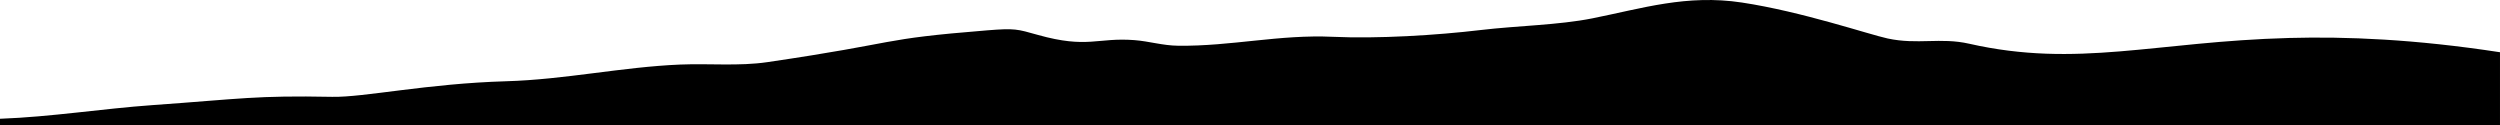 <svg xmlns="http://www.w3.org/2000/svg" width="100%" height="96" viewBox="0 0 1920 180" fill="none" preserveAspectRatio="none"><path d="M117.344 151.326C185.5 142.257 196.244 137.285 255.077 139.449C279.589 140.349 328.106 120.293 388.797 116.998C433.881 114.55 477.928 96.439 522.314 92.966C544.724 91.214 567.422 95.513 589.334 89.482C694.864 60.435 672.154 56.653 758.202 43.682C779.564 40.462 781.148 41.882 797.109 50.282C835.393 70.426 842.76 53.659 871.293 57.782C882.688 59.428 892.788 65.587 904.866 65.856C945.66 66.764 982.554 49.419 1023.74 53.002C1057.9 55.973 1103.01 50.836 1137.15 43.243C1165.34 36.976 1196.85 36.18 1222.94 26.419C1261.33 12.052 1295.38 -8.381 1337.76 3.639C1383.93 16.733 1435.31 49.581 1449.66 55.387C1472.79 64.743 1490.17 53.541 1512.33 62.958C1595.5 98.302 1655.37 59.903 1758.05 54.674C1802.12 52.43 1854.41 56.385 1919.99 75.212V387.402H-0.006V171.025C39.416 168.323 78.272 156.525 117.344 151.326Z" fill="currentColor"></path>
</svg>